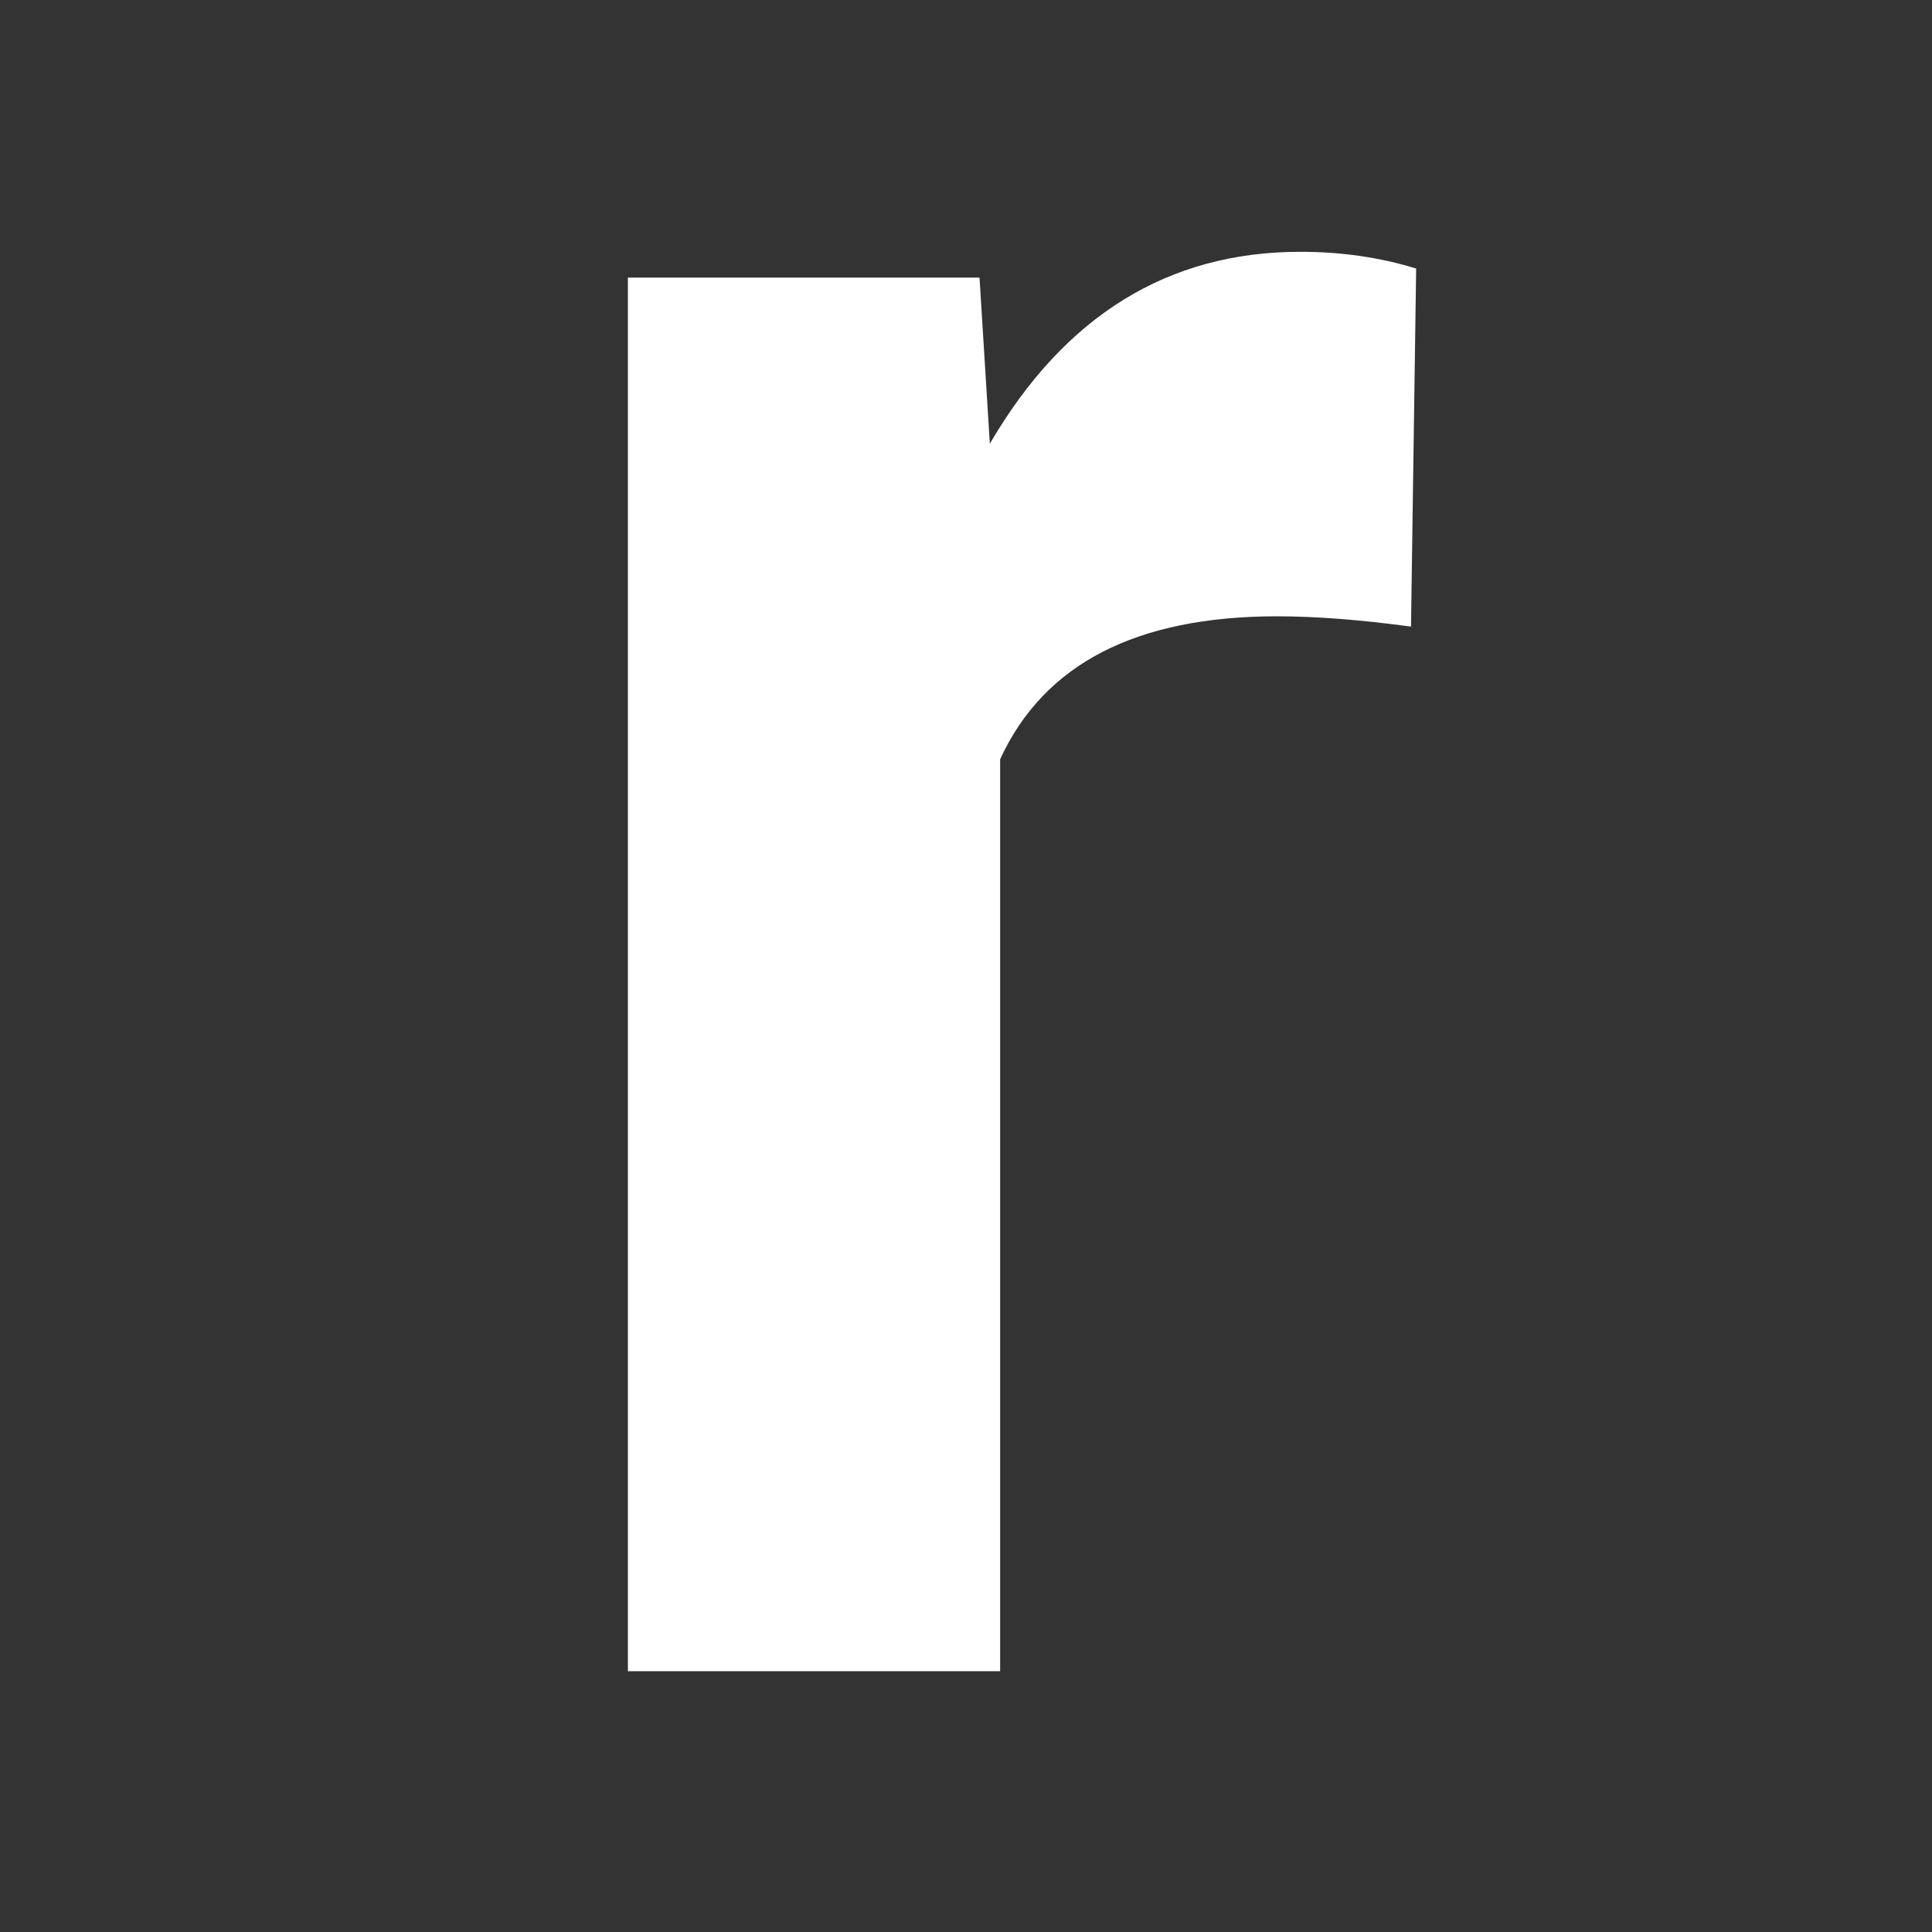 <svg xmlns="http://www.w3.org/2000/svg" xmlns:xlink="http://www.w3.org/1999/xlink" width="500" zoomAndPan="magnify" viewBox="0 0 375 375" height="500" preserveAspectRatio="xMidYMid meet" version="1.0"><rect x="0" y="0" width="375" height="375" fill="#333333" stroke="none"/><defs><g/></defs><g fill="#ffffff" fill-opacity="1"><g transform="translate(94.125, 324.375)"><g><path d="M 179.75 -202.75 C 169.914 -204.082 161.25 -204.75 153.75 -204.75 C 126.414 -204.75 108.5 -195.5 100 -177 L 100 0 L 27.75 0 L 27.75 -270.5 L 96 -270.5 L 98 -238.25 C 112.5 -263.082 132.582 -275.5 158.25 -275.5 C 166.25 -275.5 173.75 -274.414 180.75 -272.25 Z M 179.75 -202.75 "/></g></g></g></svg>